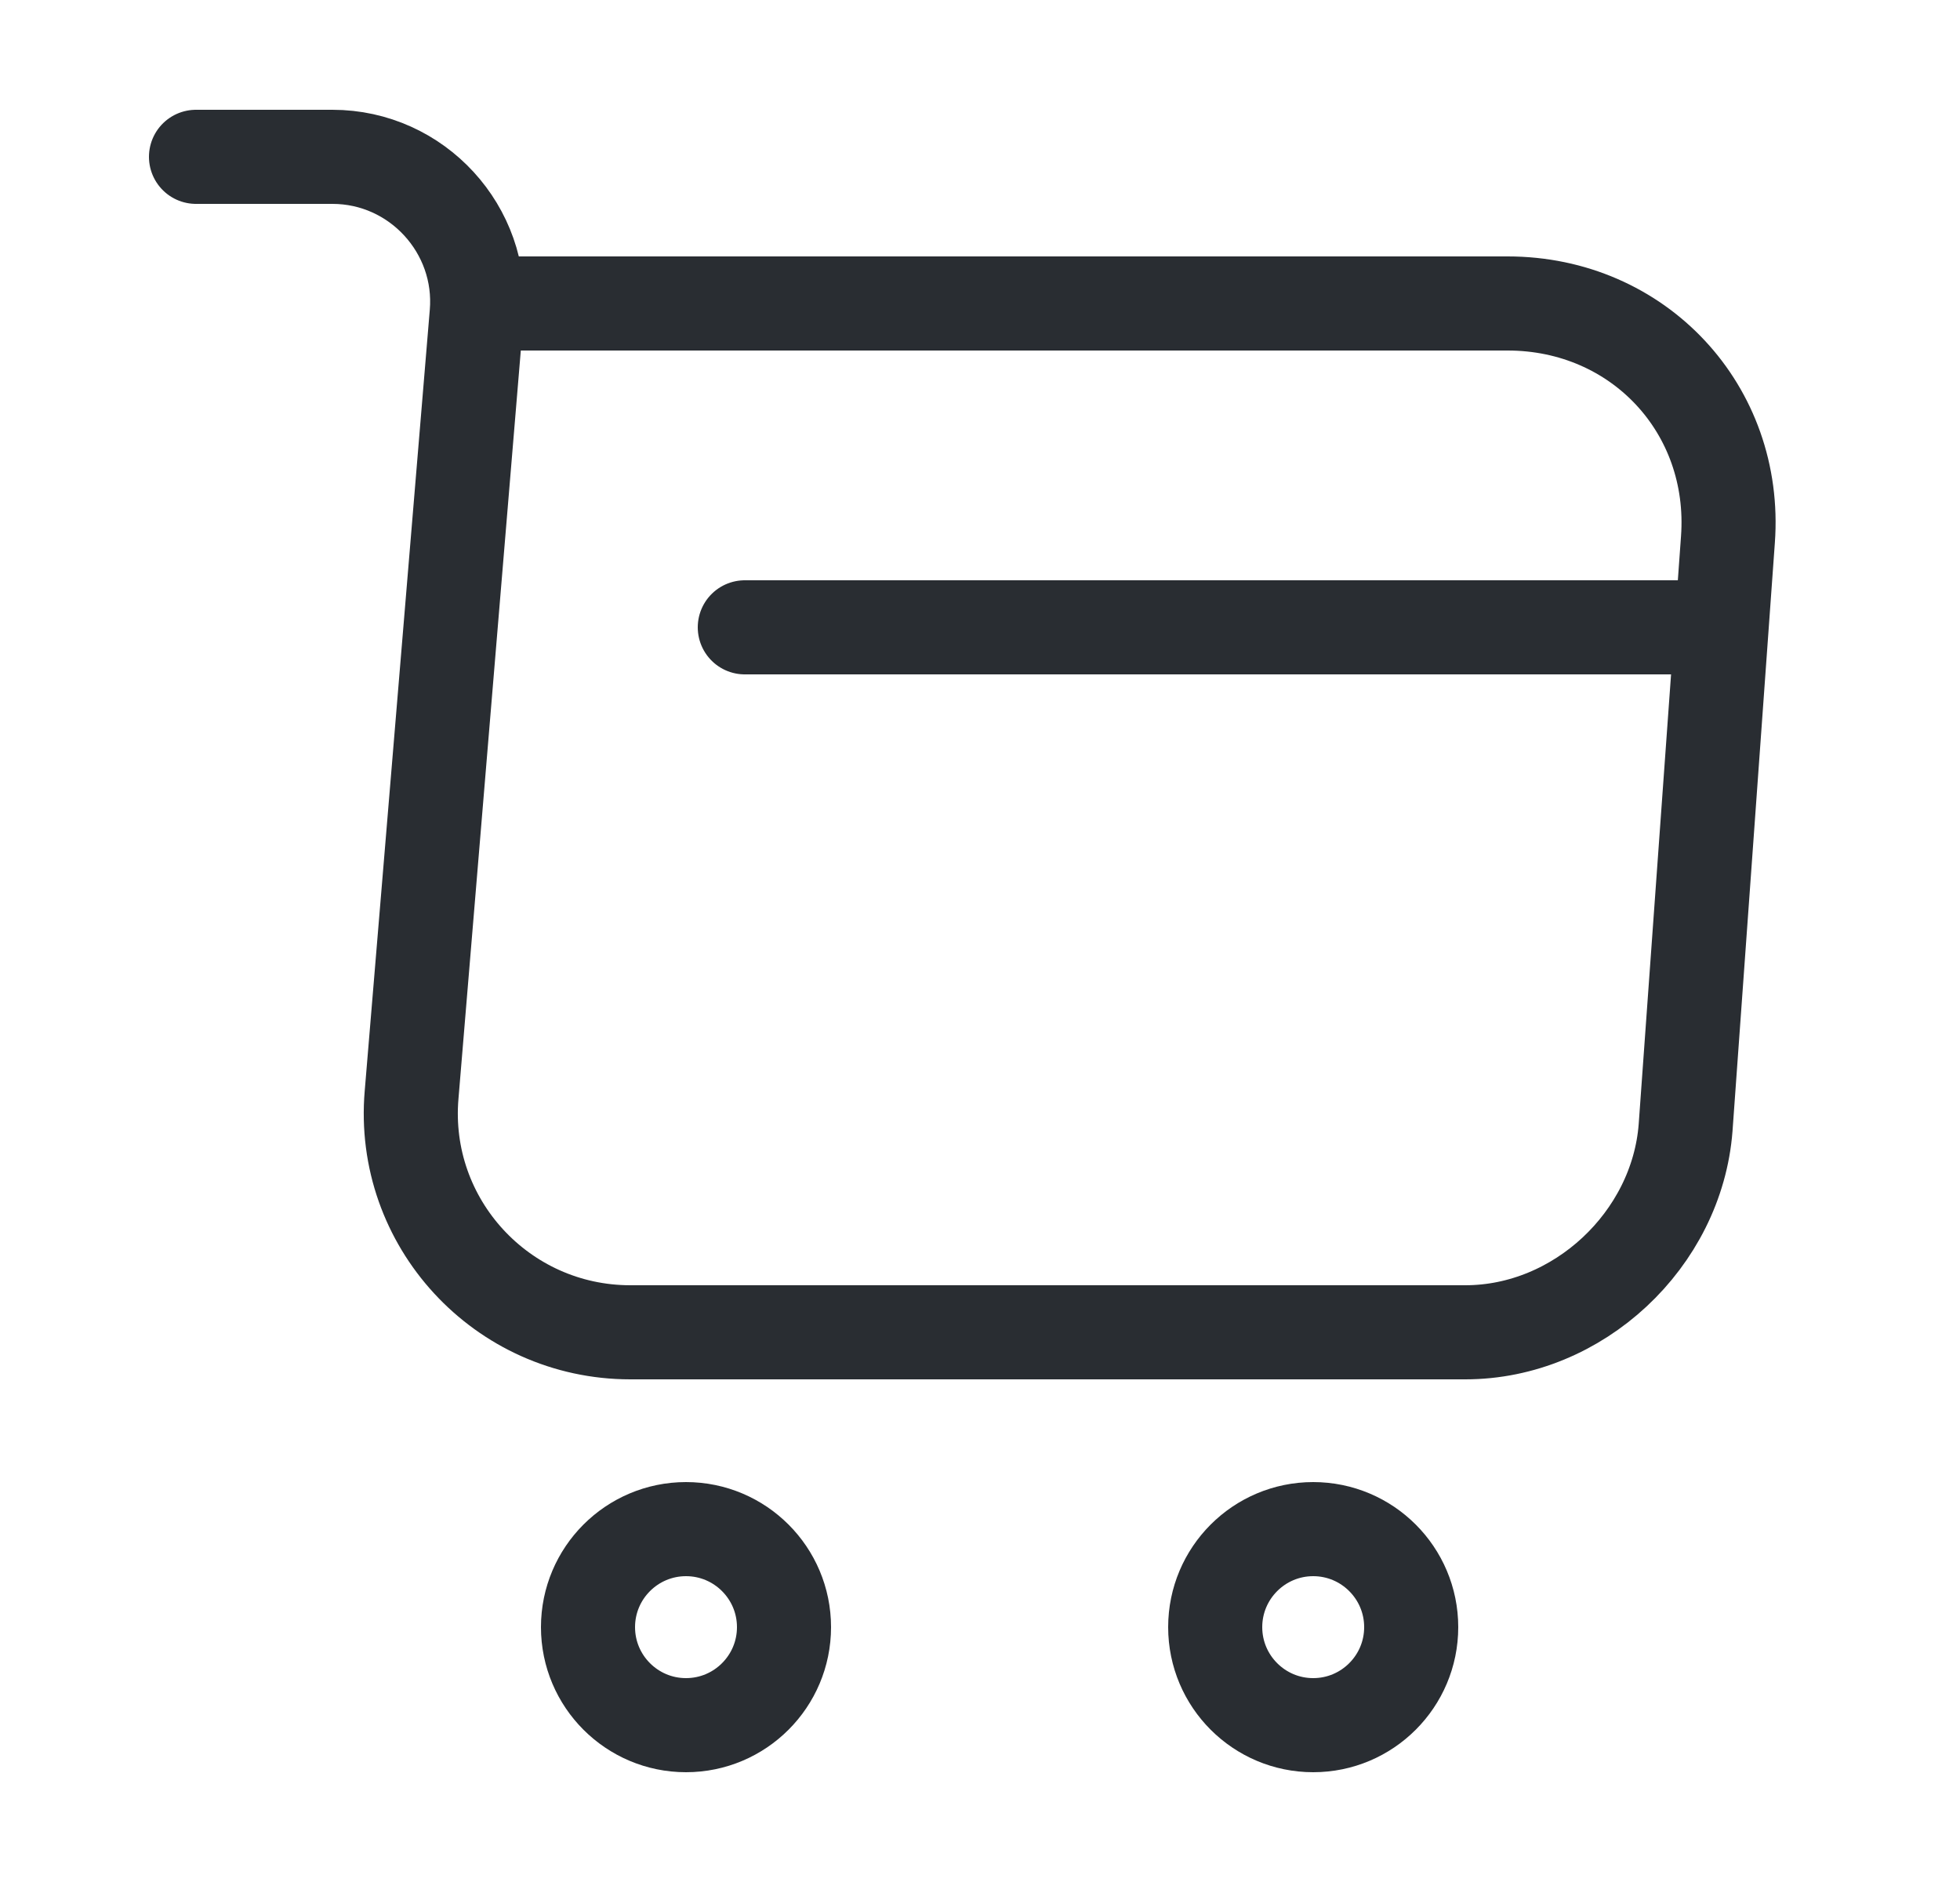 <svg width="25" height="24" viewBox="0 0 25 24" fill="none" xmlns="http://www.w3.org/2000/svg">
<path d="M2.5 2H4.24C5.32 2 6.17 2.93 6.08 4L5.25 13.96C5.11 15.59 6.4 16.99 8.04 16.99H18.69C20.13 16.99 21.39 15.81 21.5 14.38L22.04 6.88C22.16 5.22 20.9 3.87 19.23 3.87H6.32" stroke="#292D32" stroke-width="1.2" stroke-miterlimit="10" stroke-linecap="round" stroke-linejoin="round"/>
<path d="M16.75 22C17.44 22 18 21.44 18 20.75C18 20.06 17.44 19.5 16.75 19.5C16.06 19.5 15.5 20.06 15.5 20.75C15.5 21.44 16.06 22 16.75 22Z" stroke="#292D32" stroke-width="1.2" stroke-miterlimit="10" stroke-linecap="round" stroke-linejoin="round"/>
<path d="M8.75 22C9.44 22 10 21.44 10 20.75C10 20.06 9.44 19.5 8.75 19.5C8.06 19.5 7.5 20.06 7.5 20.75C7.5 21.44 8.06 22 8.75 22Z" stroke="#292D32" stroke-width="1.2" stroke-miterlimit="10" stroke-linecap="round" stroke-linejoin="round"/>
<path d="M9.5 8H21.5" stroke="#292D32" stroke-width="1.2" stroke-miterlimit="10" stroke-linecap="round" stroke-linejoin="round"/>
</svg>
